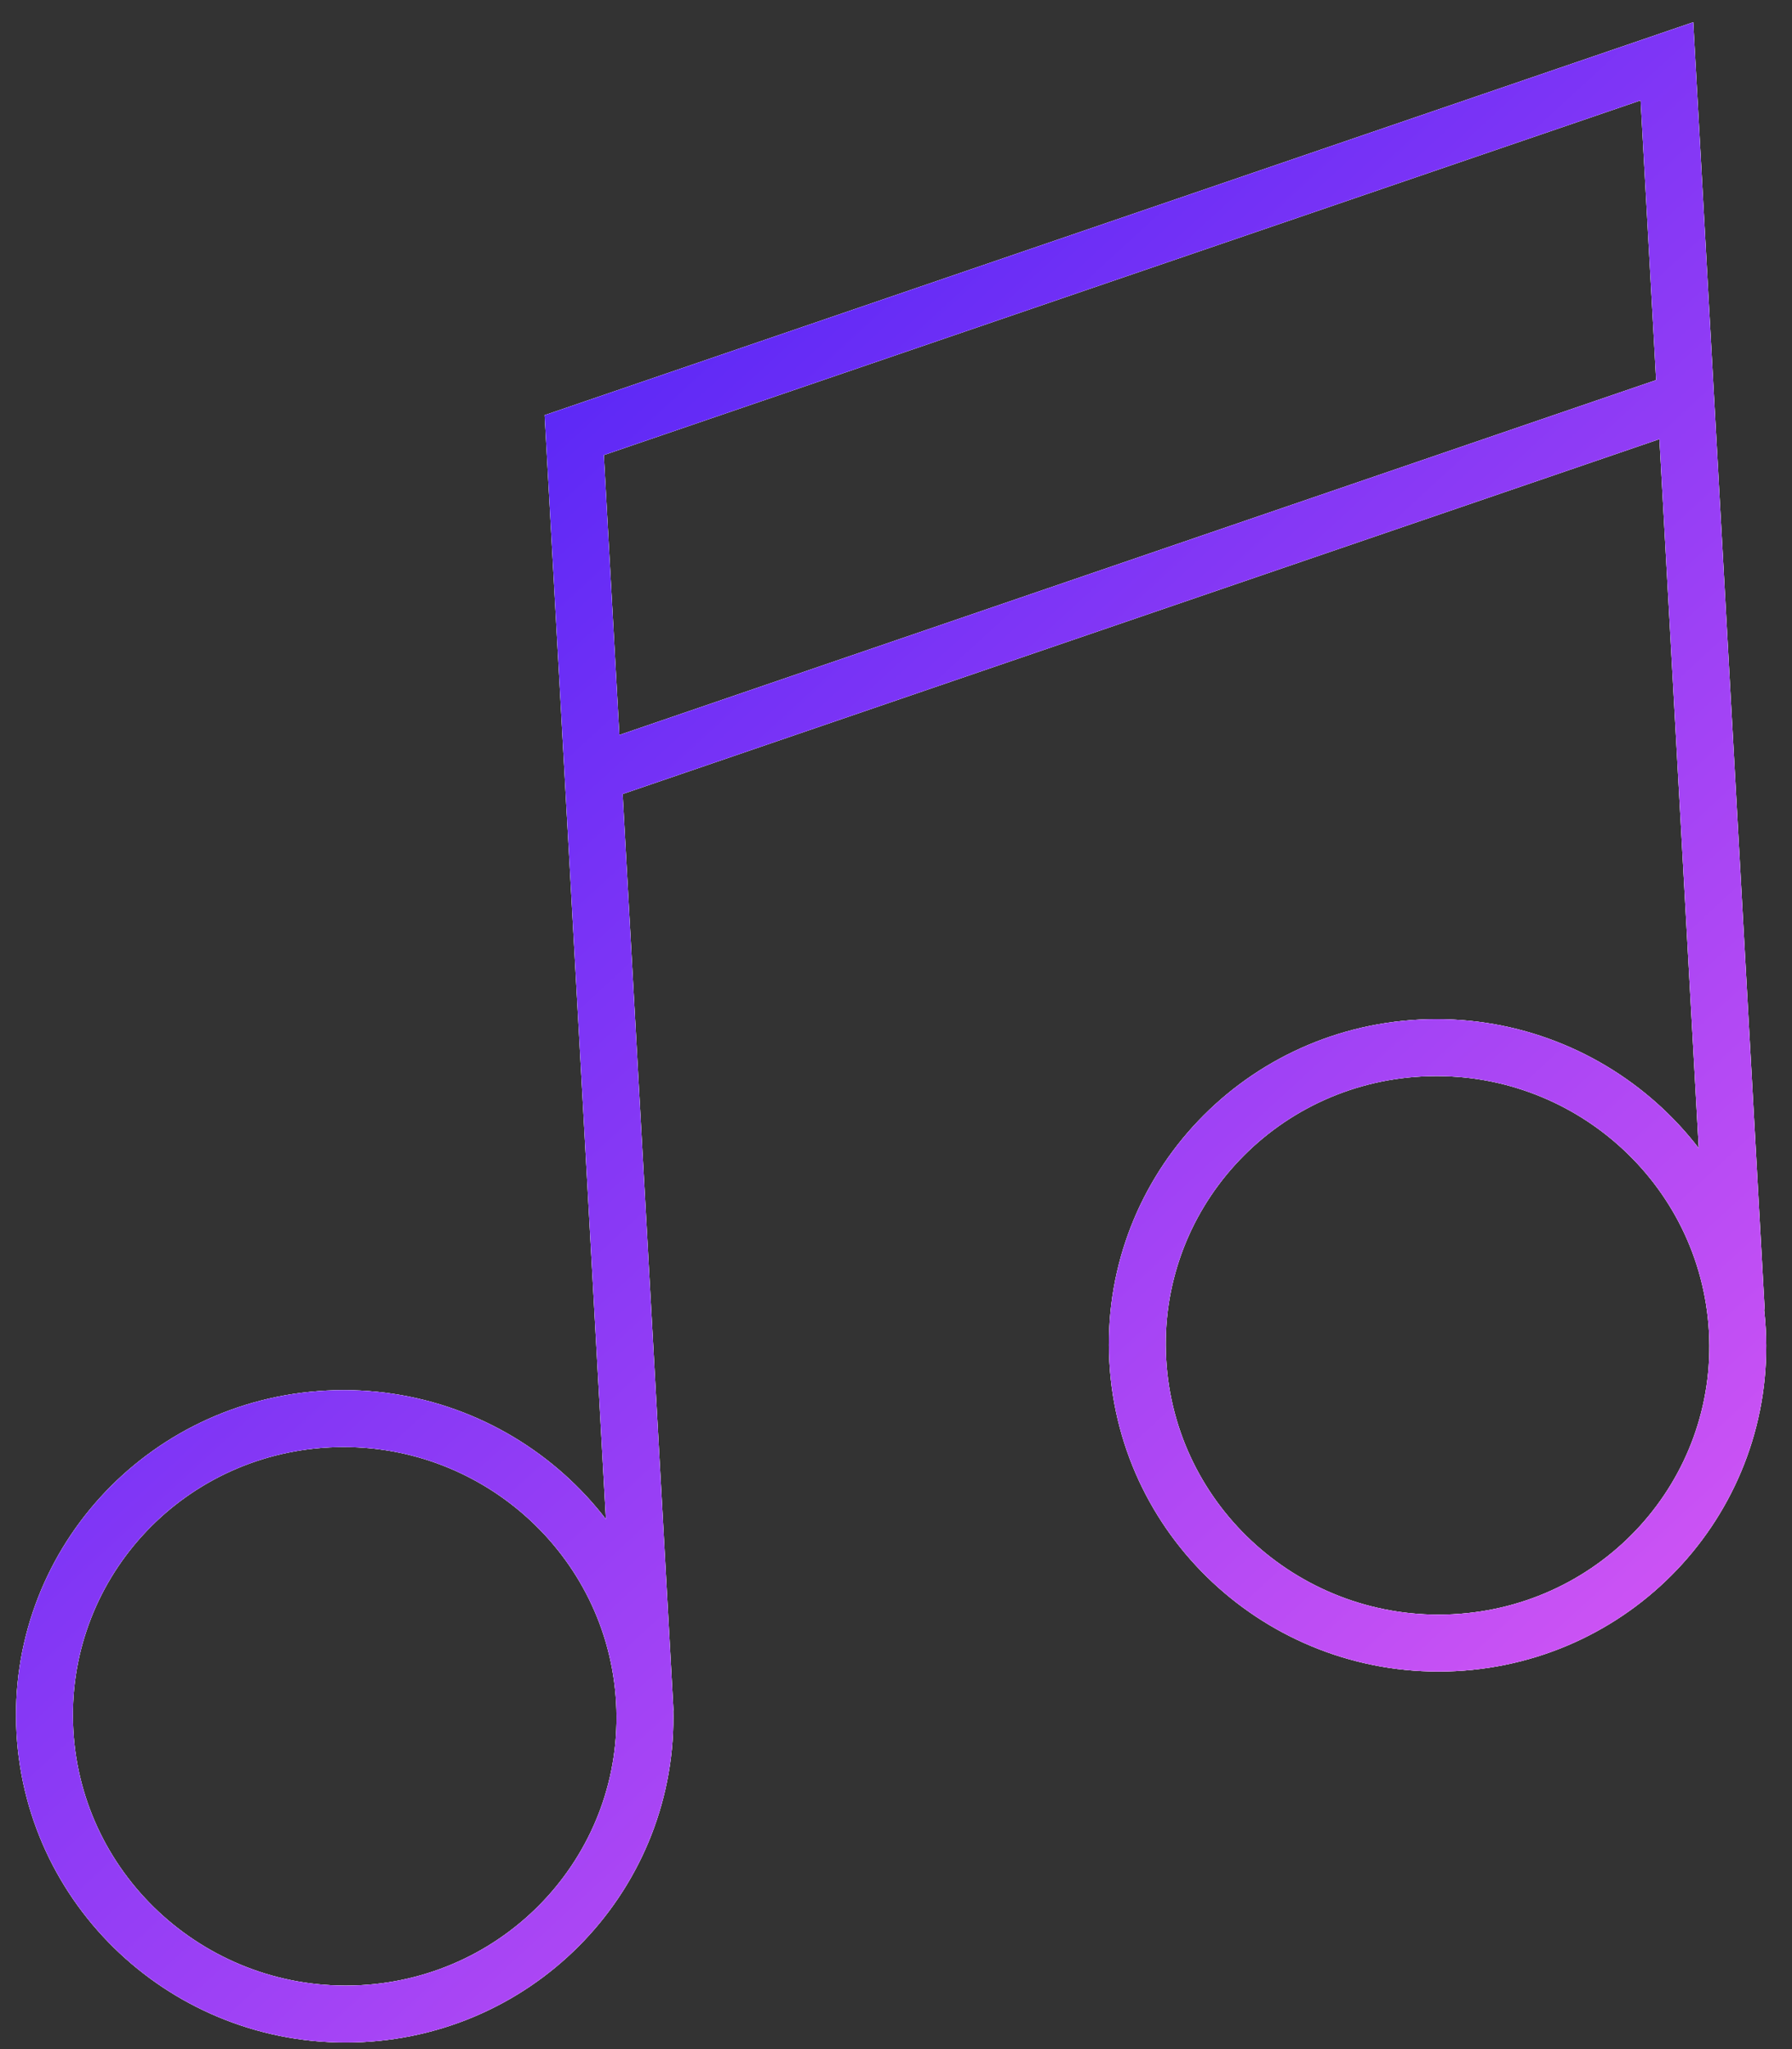 <svg width="63" height="72" viewBox="0 0 63 72" fill="none" xmlns="http://www.w3.org/2000/svg">
<rect x="0" y="0" width="63" height="72" fill="#333333" stroke="none"/>
<path d="M22.679 60.16L20.21 15.683M61.041 46.073L58.621 2.463M22.658 59.773C22.978 65.544 18.519 70.46 12.698 70.755C6.878 71.049 1.899 66.61 1.579 60.84C1.259 55.07 5.718 50.153 11.538 49.859C17.359 49.564 22.337 54.003 22.658 59.773ZM61.078 46.739C61.399 52.509 56.94 57.426 51.119 57.72C45.298 58.015 40.32 53.576 40 47.806C39.679 42.035 44.138 37.119 49.959 36.824C55.78 36.53 60.758 40.969 61.078 46.739ZM59.264 14.056L20.849 27.199L20.188 15.289L58.603 2.154L59.264 14.056Z" stroke="white" stroke-width="2" stroke-miterlimit="10"/>
<path d="M22.679 60.16L20.21 15.683M61.041 46.073L58.621 2.463M22.658 59.773C22.978 65.544 18.519 70.46 12.698 70.755C6.878 71.049 1.899 66.61 1.579 60.84C1.259 55.07 5.718 50.153 11.538 49.859C17.359 49.564 22.337 54.003 22.658 59.773ZM61.078 46.739C61.399 52.509 56.94 57.426 51.119 57.72C45.298 58.015 40.32 53.576 40 47.806C39.679 42.035 44.138 37.119 49.959 36.824C55.78 36.53 60.758 40.969 61.078 46.739ZM59.264 14.056L20.849 27.199L20.188 15.289L58.603 2.154L59.264 14.056Z" stroke="white" stroke-width="2" stroke-miterlimit="10"/>
<path d="M22.679 60.16L20.21 15.683M61.041 46.073L58.621 2.463M22.658 59.773C22.978 65.544 18.519 70.46 12.698 70.755C6.878 71.049 1.899 66.61 1.579 60.84C1.259 55.07 5.718 50.153 11.538 49.859C17.359 49.564 22.337 54.003 22.658 59.773ZM61.078 46.739C61.399 52.509 56.94 57.426 51.119 57.72C45.298 58.015 40.32 53.576 40 47.806C39.679 42.035 44.138 37.119 49.959 36.824C55.78 36.53 60.758 40.969 61.078 46.739ZM59.264 14.056L20.849 27.199L20.188 15.289L58.603 2.154L59.264 14.056Z" stroke="url(#paint0_linear_128_850)" stroke-width="2" stroke-miterlimit="10"/>
<defs>
<linearGradient id="paint0_linear_128_850" x1="69.025" y1="61.615" x2="14.856" y2="2.766" gradientUnits="userSpaceOnUse">
<stop stop-color="#E15BF3"/>
<stop offset="1" stop-color="#4720F7"/>
</linearGradient>
</defs>
</svg>
